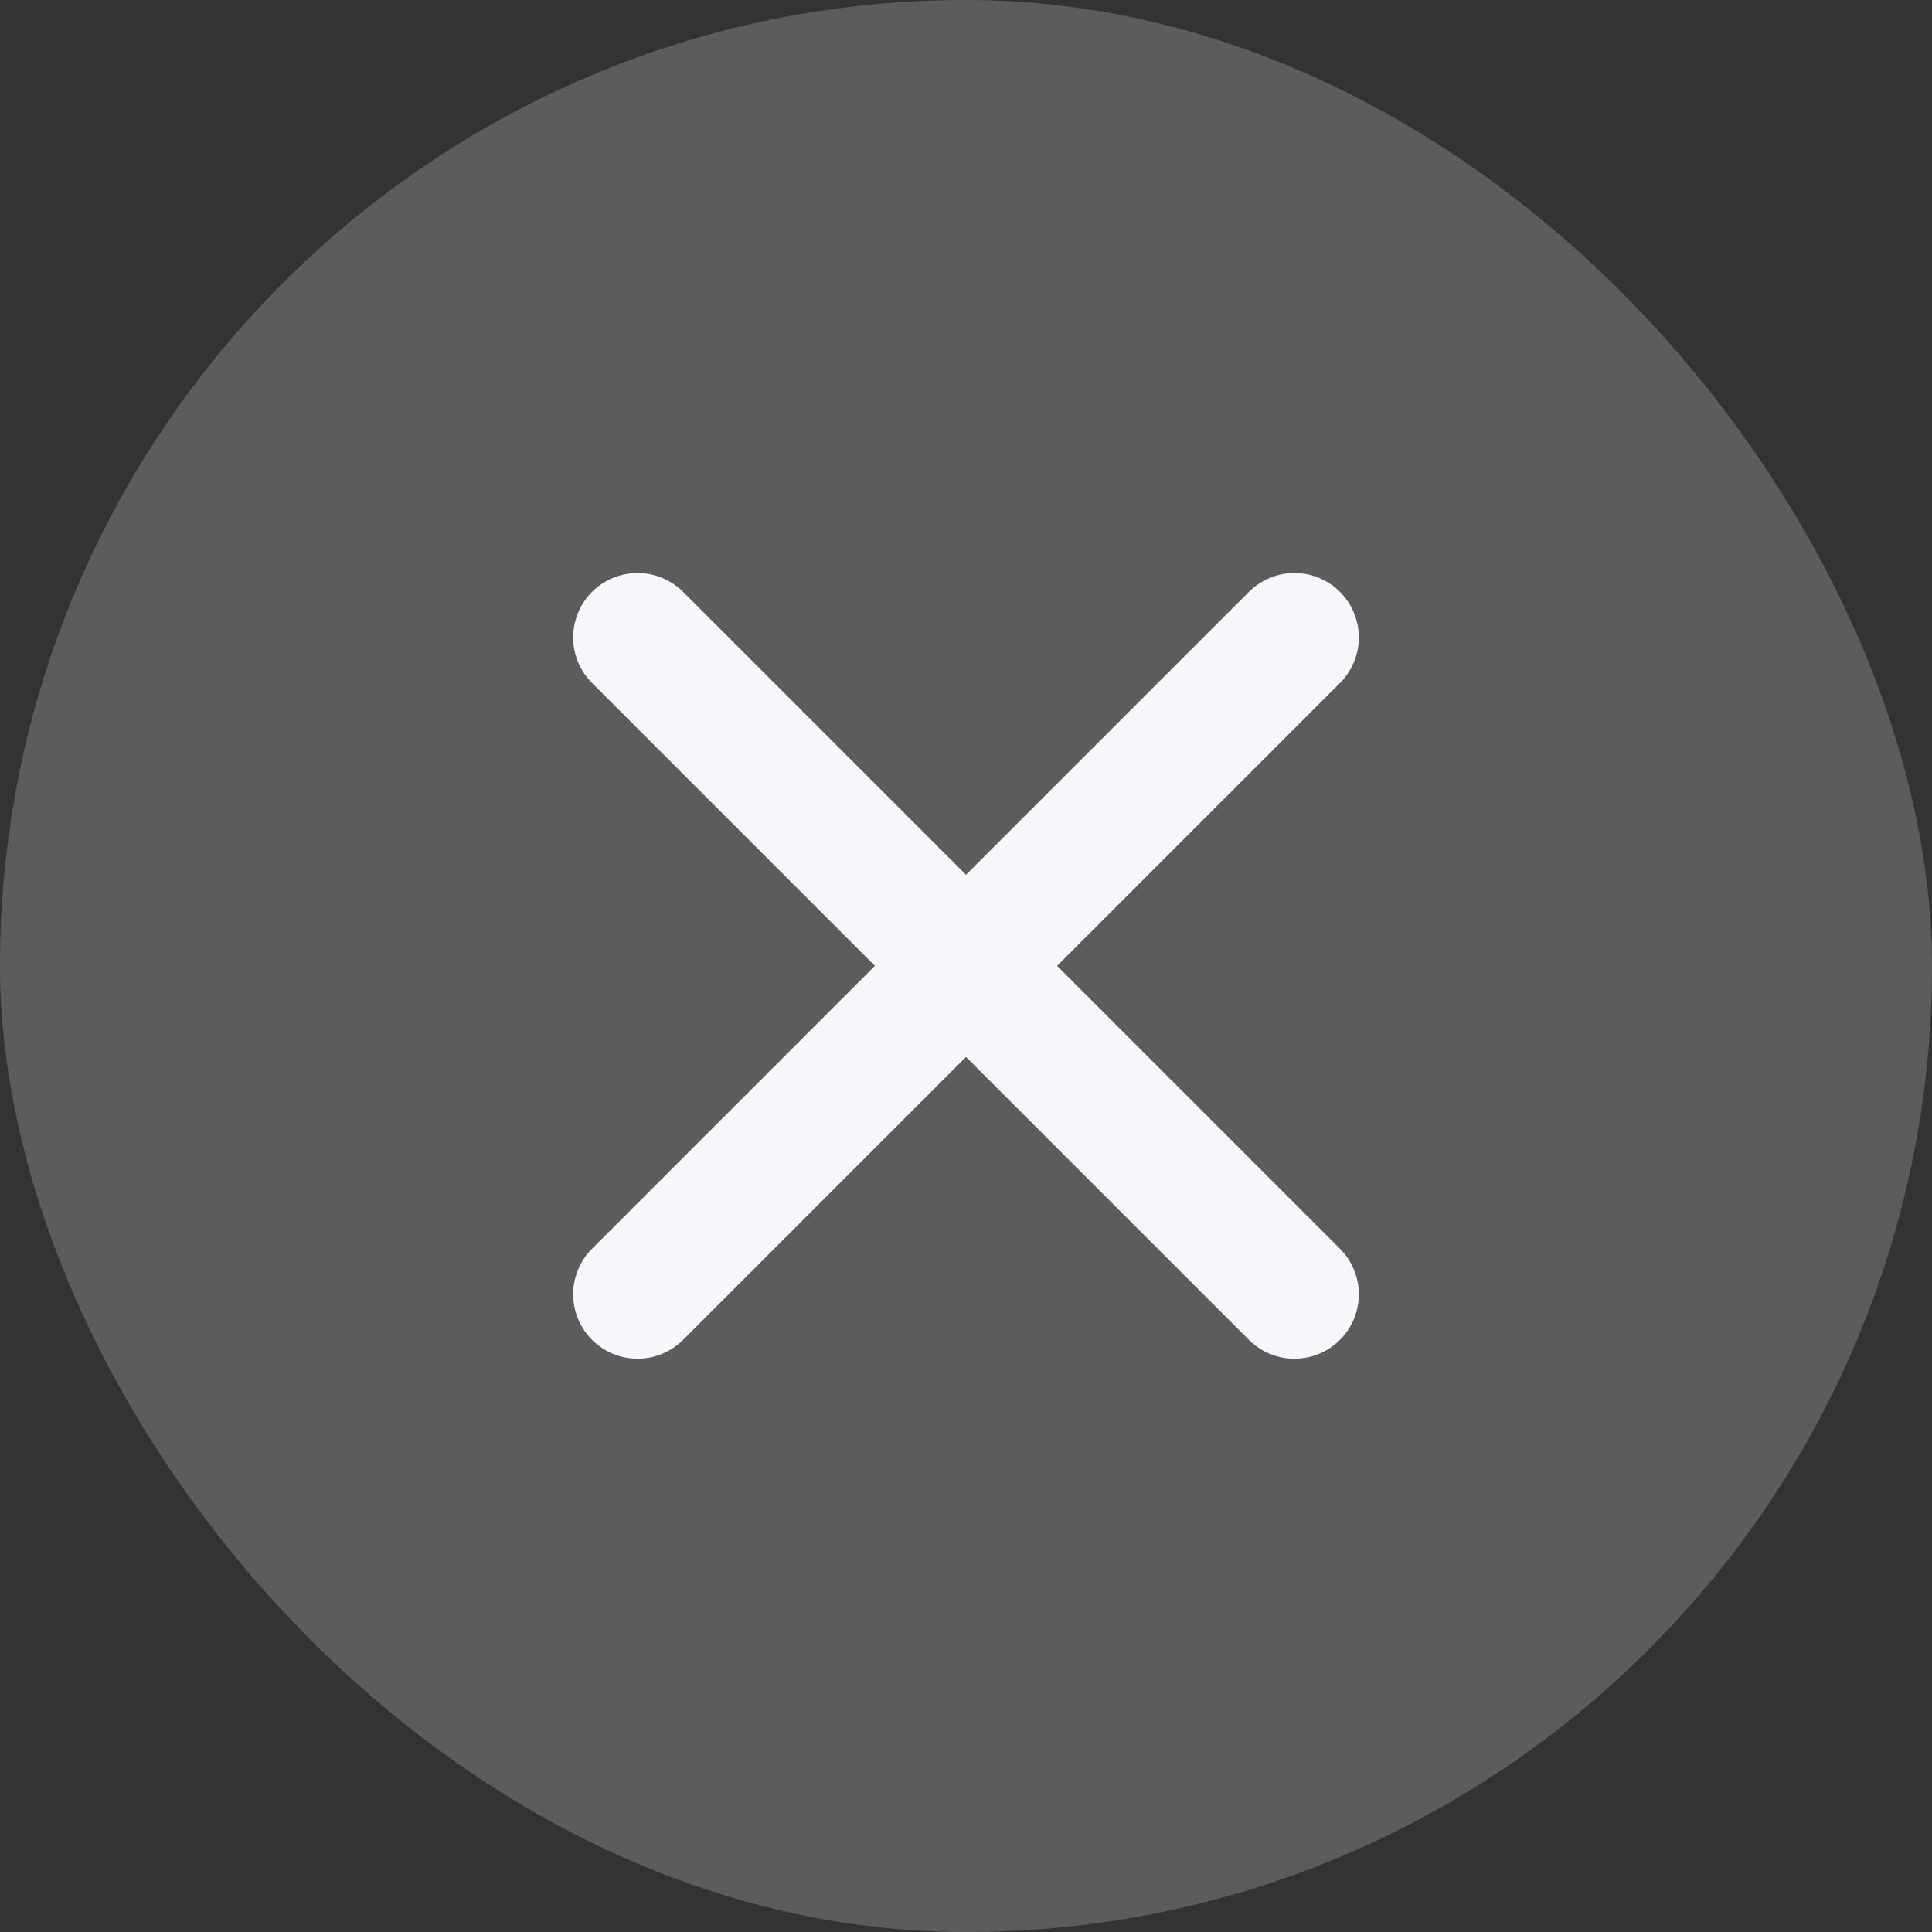 <svg width="30" height="30" viewBox="0 0 30 30" fill="none" xmlns="http://www.w3.org/2000/svg">
<rect x="0" y="0" width="30" height="30" fill="#333333" stroke="none"/>
<rect width="30" height="30" rx="15" fill="white" fill-opacity="0.2"/>
<path d="M20.1 9.898L9.9 20.098M9.9 9.898L20.1 20.098" stroke="#F7F7FB" stroke-width="2" stroke-linecap="round" stroke-linejoin="round"/>
</svg>
